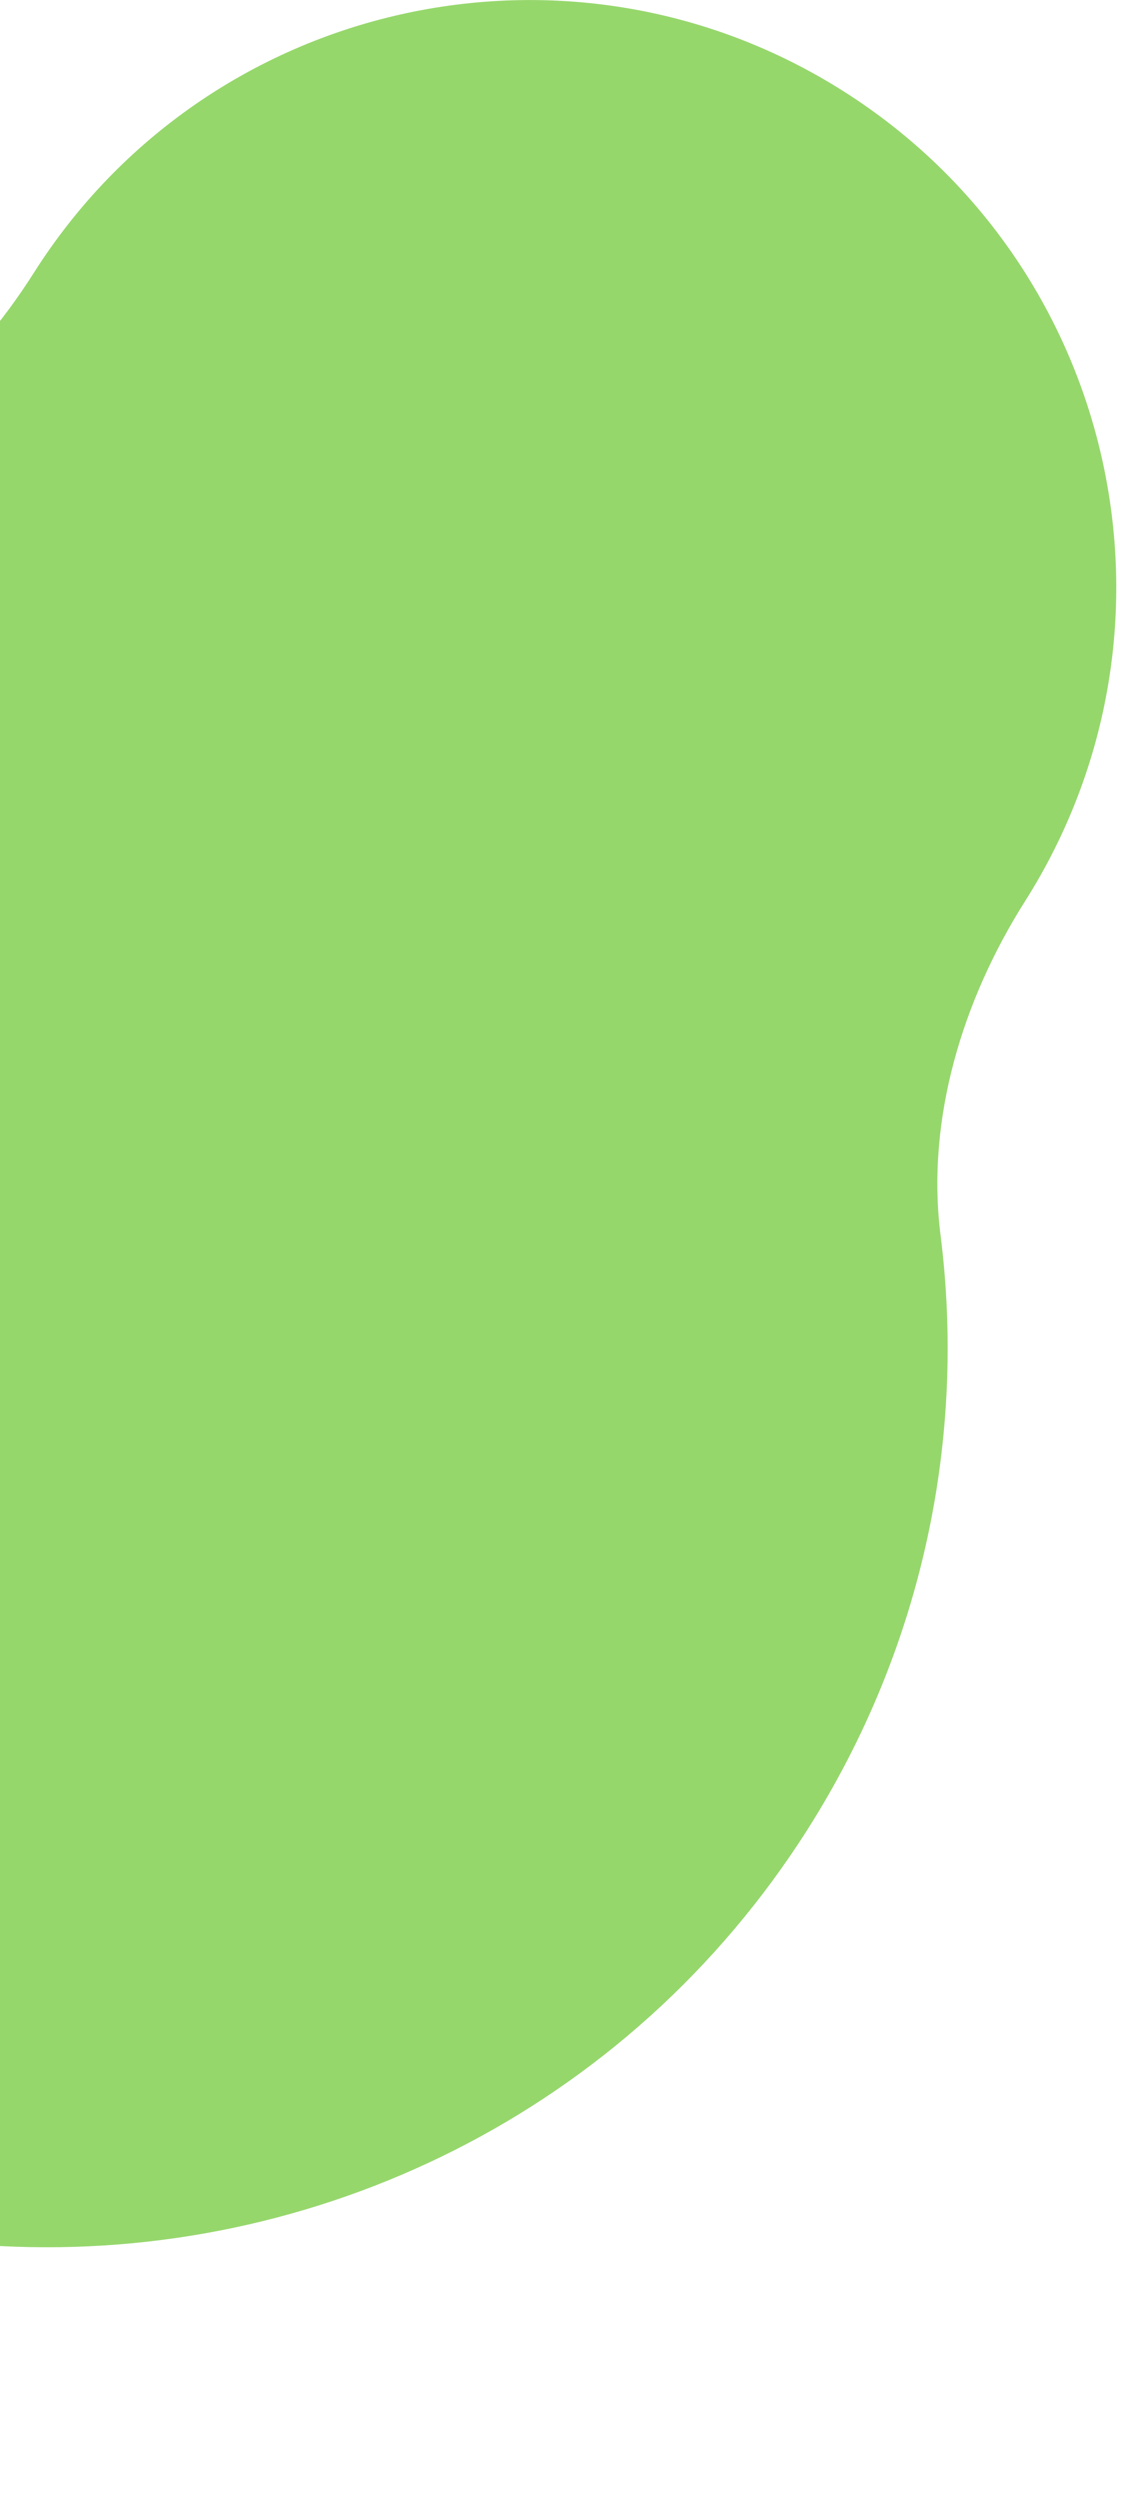 <svg width="26" height="57" viewBox="0 0 26 57" fill="none" xmlns="http://www.w3.org/2000/svg">
<path d="M19.238 2.081C25.481 6.037 27.334 14.305 23.379 20.548C21.954 22.796 21.118 25.522 21.451 28.162C22.027 32.727 21.08 37.512 18.425 41.702C14.317 48.184 7.178 51.58 0.023 51.213C-2.461 51.085 -5 52.002 -6.331 54.103C-8.021 56.769 -11.553 57.561 -14.219 55.872L-14.583 55.641C-17.126 54.03 -17.882 50.661 -16.27 48.118C-14.951 46.036 -15.263 43.362 -16.526 41.245C-20.365 34.81 -20.527 26.499 -16.242 19.736C-13.587 15.546 -9.666 12.646 -5.293 11.217C-2.763 10.39 -0.654 8.47 0.77 6.223C4.726 -0.021 12.994 -1.875 19.238 2.081Z" fill="#96D76C"/>
</svg>
